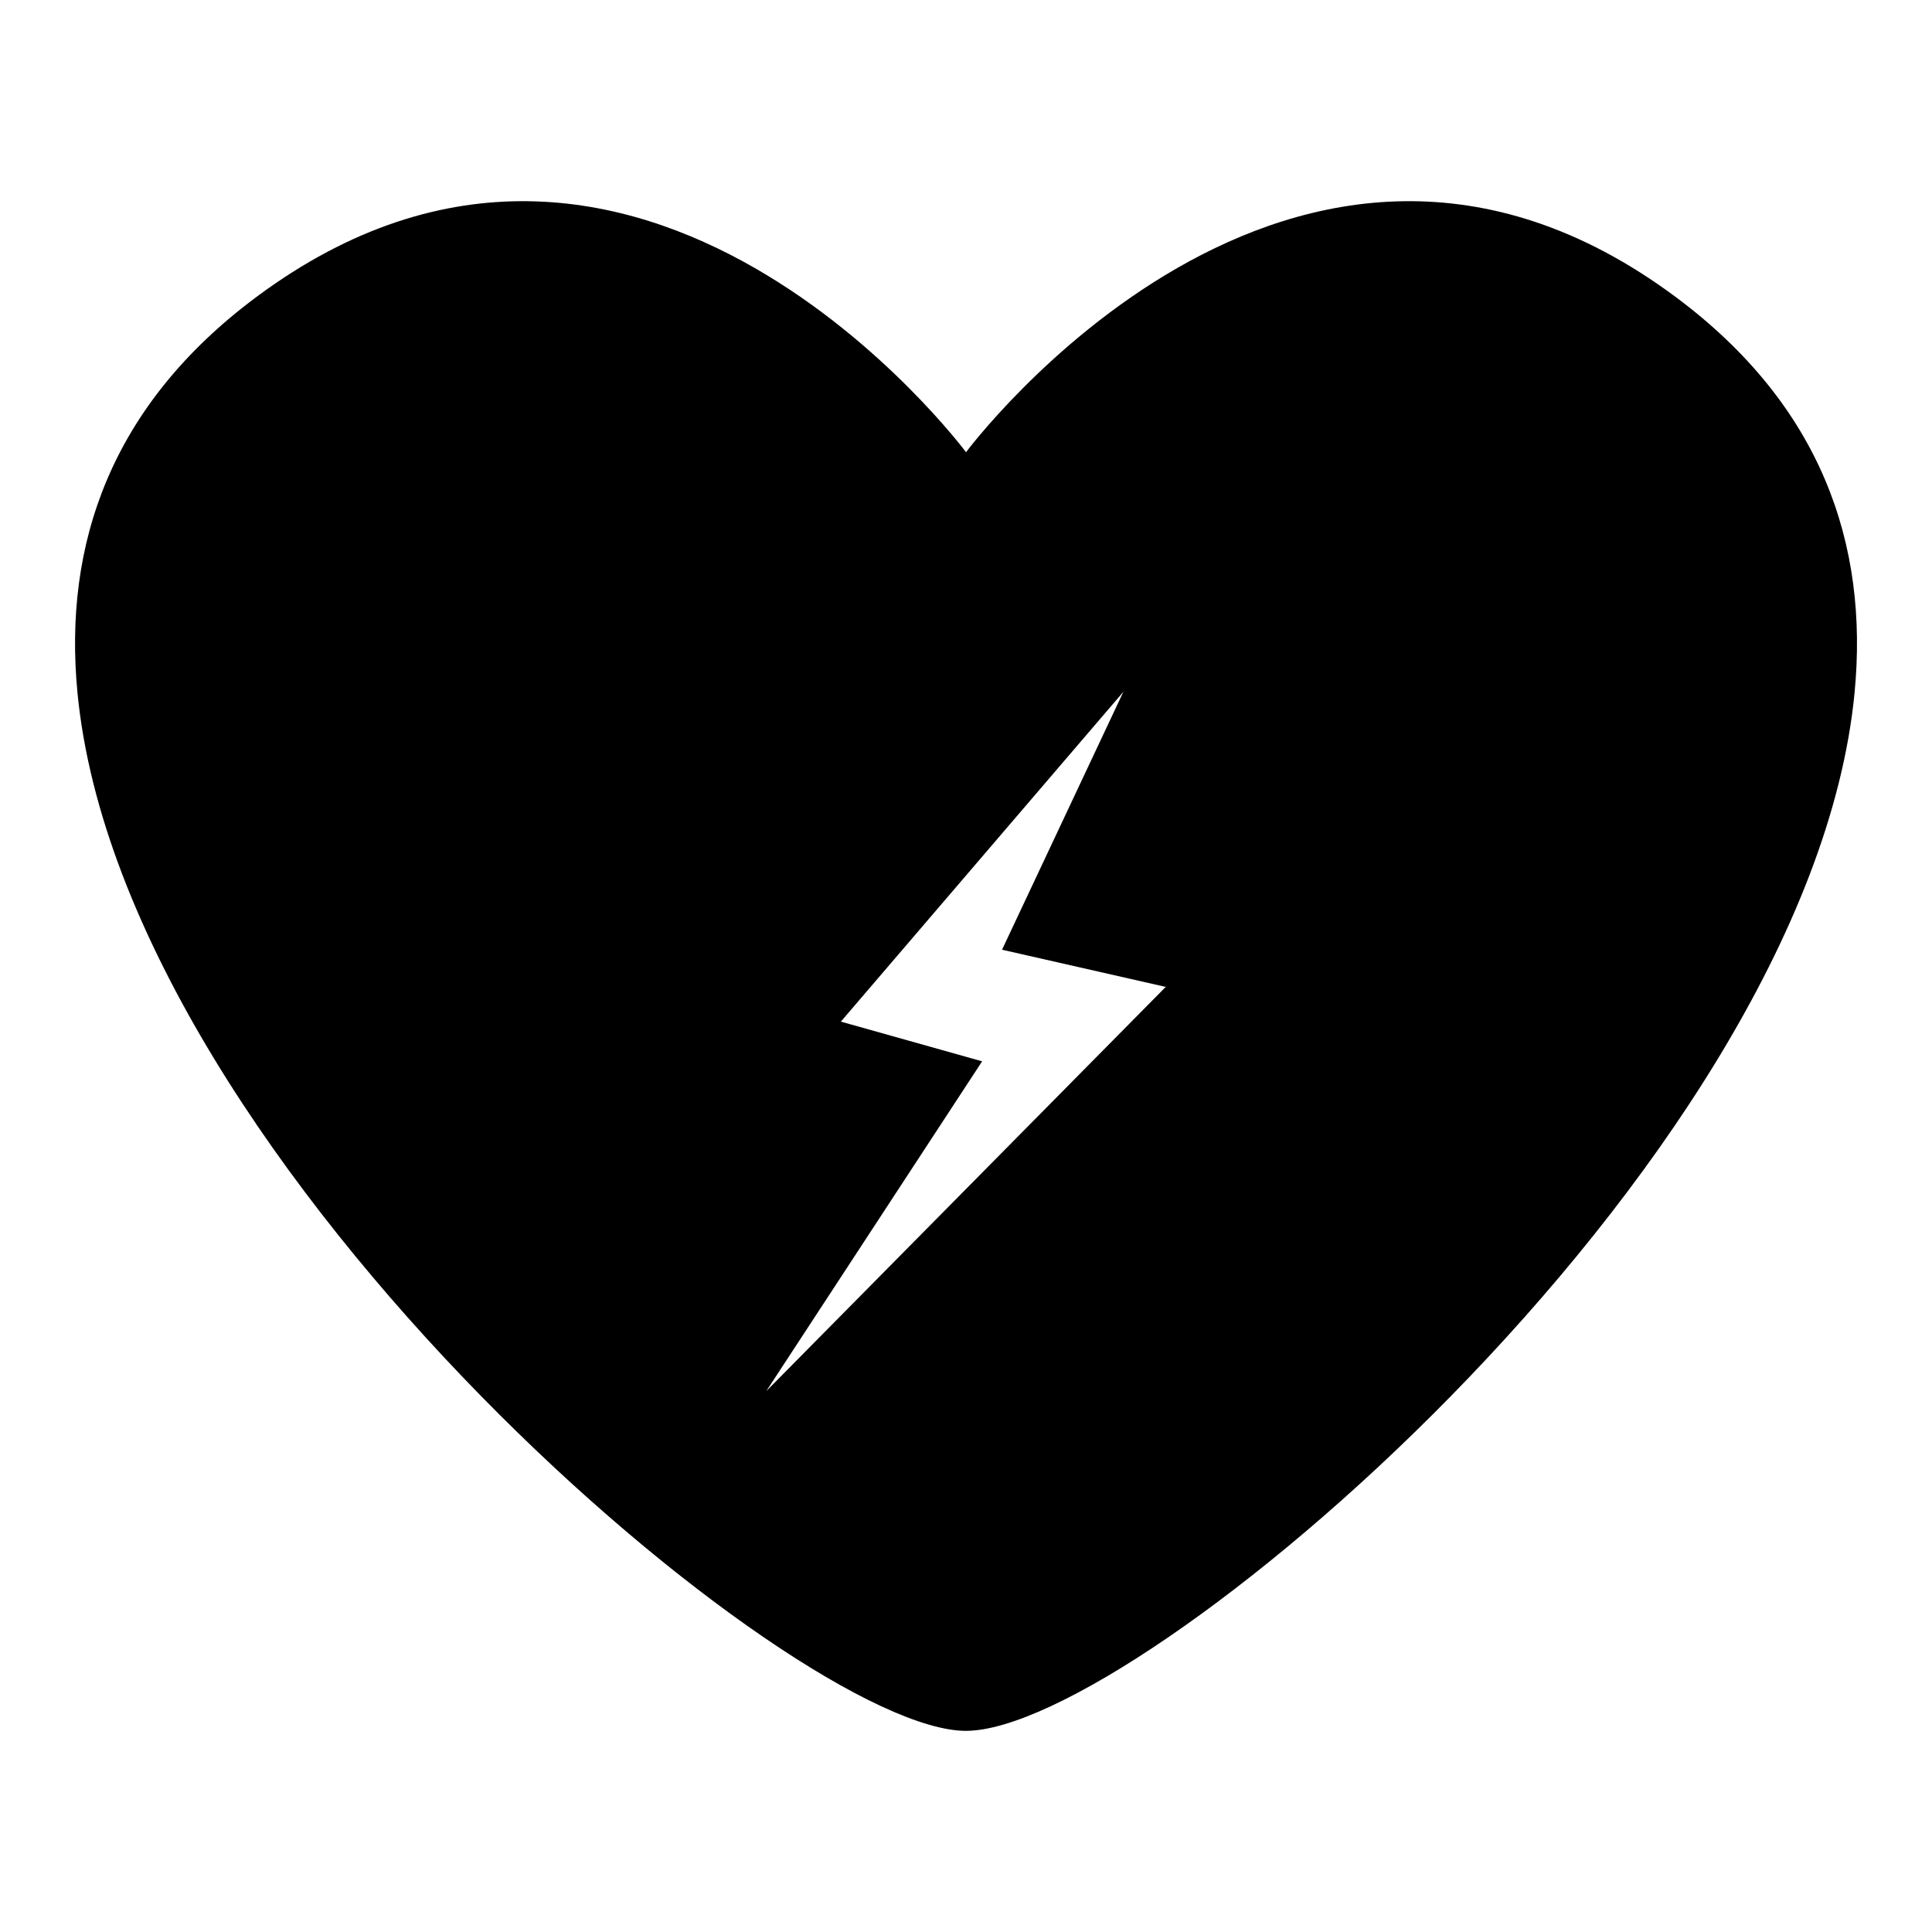 <?xml version="1.0" encoding="UTF-8"?>
<!-- The Best Svg Icon site in the world: iconSvg.co, Visit us! https://iconsvg.co -->
<svg fill="#000000" width="800px" height="800px" version="1.1" viewBox="144 144 512 512" xmlns="http://www.w3.org/2000/svg">
 <path d="m400 602.69c22.746 0 77.422-36.598 128.45-88.652 52.422-53.48 100.93-123.27 107.03-186.45 3.801-39.387-8.859-76.207-47.414-104.89-101.35-75.383-188.06 41.141-188.06 41.141s-86.723-116.52-188.05-41.145c-38.562 28.691-51.219 65.512-47.426 104.89 6.098 63.18 54.605 132.97 107.03 186.46 51.02 52.055 105.7 88.652 128.45 88.652zm41.711-275.36-0.117 0.246-32.043 68.109 43.379 9.855-105.86 107.12 57.203-87.398-37.438-10.523 74.668-87.164z"/>
</svg>